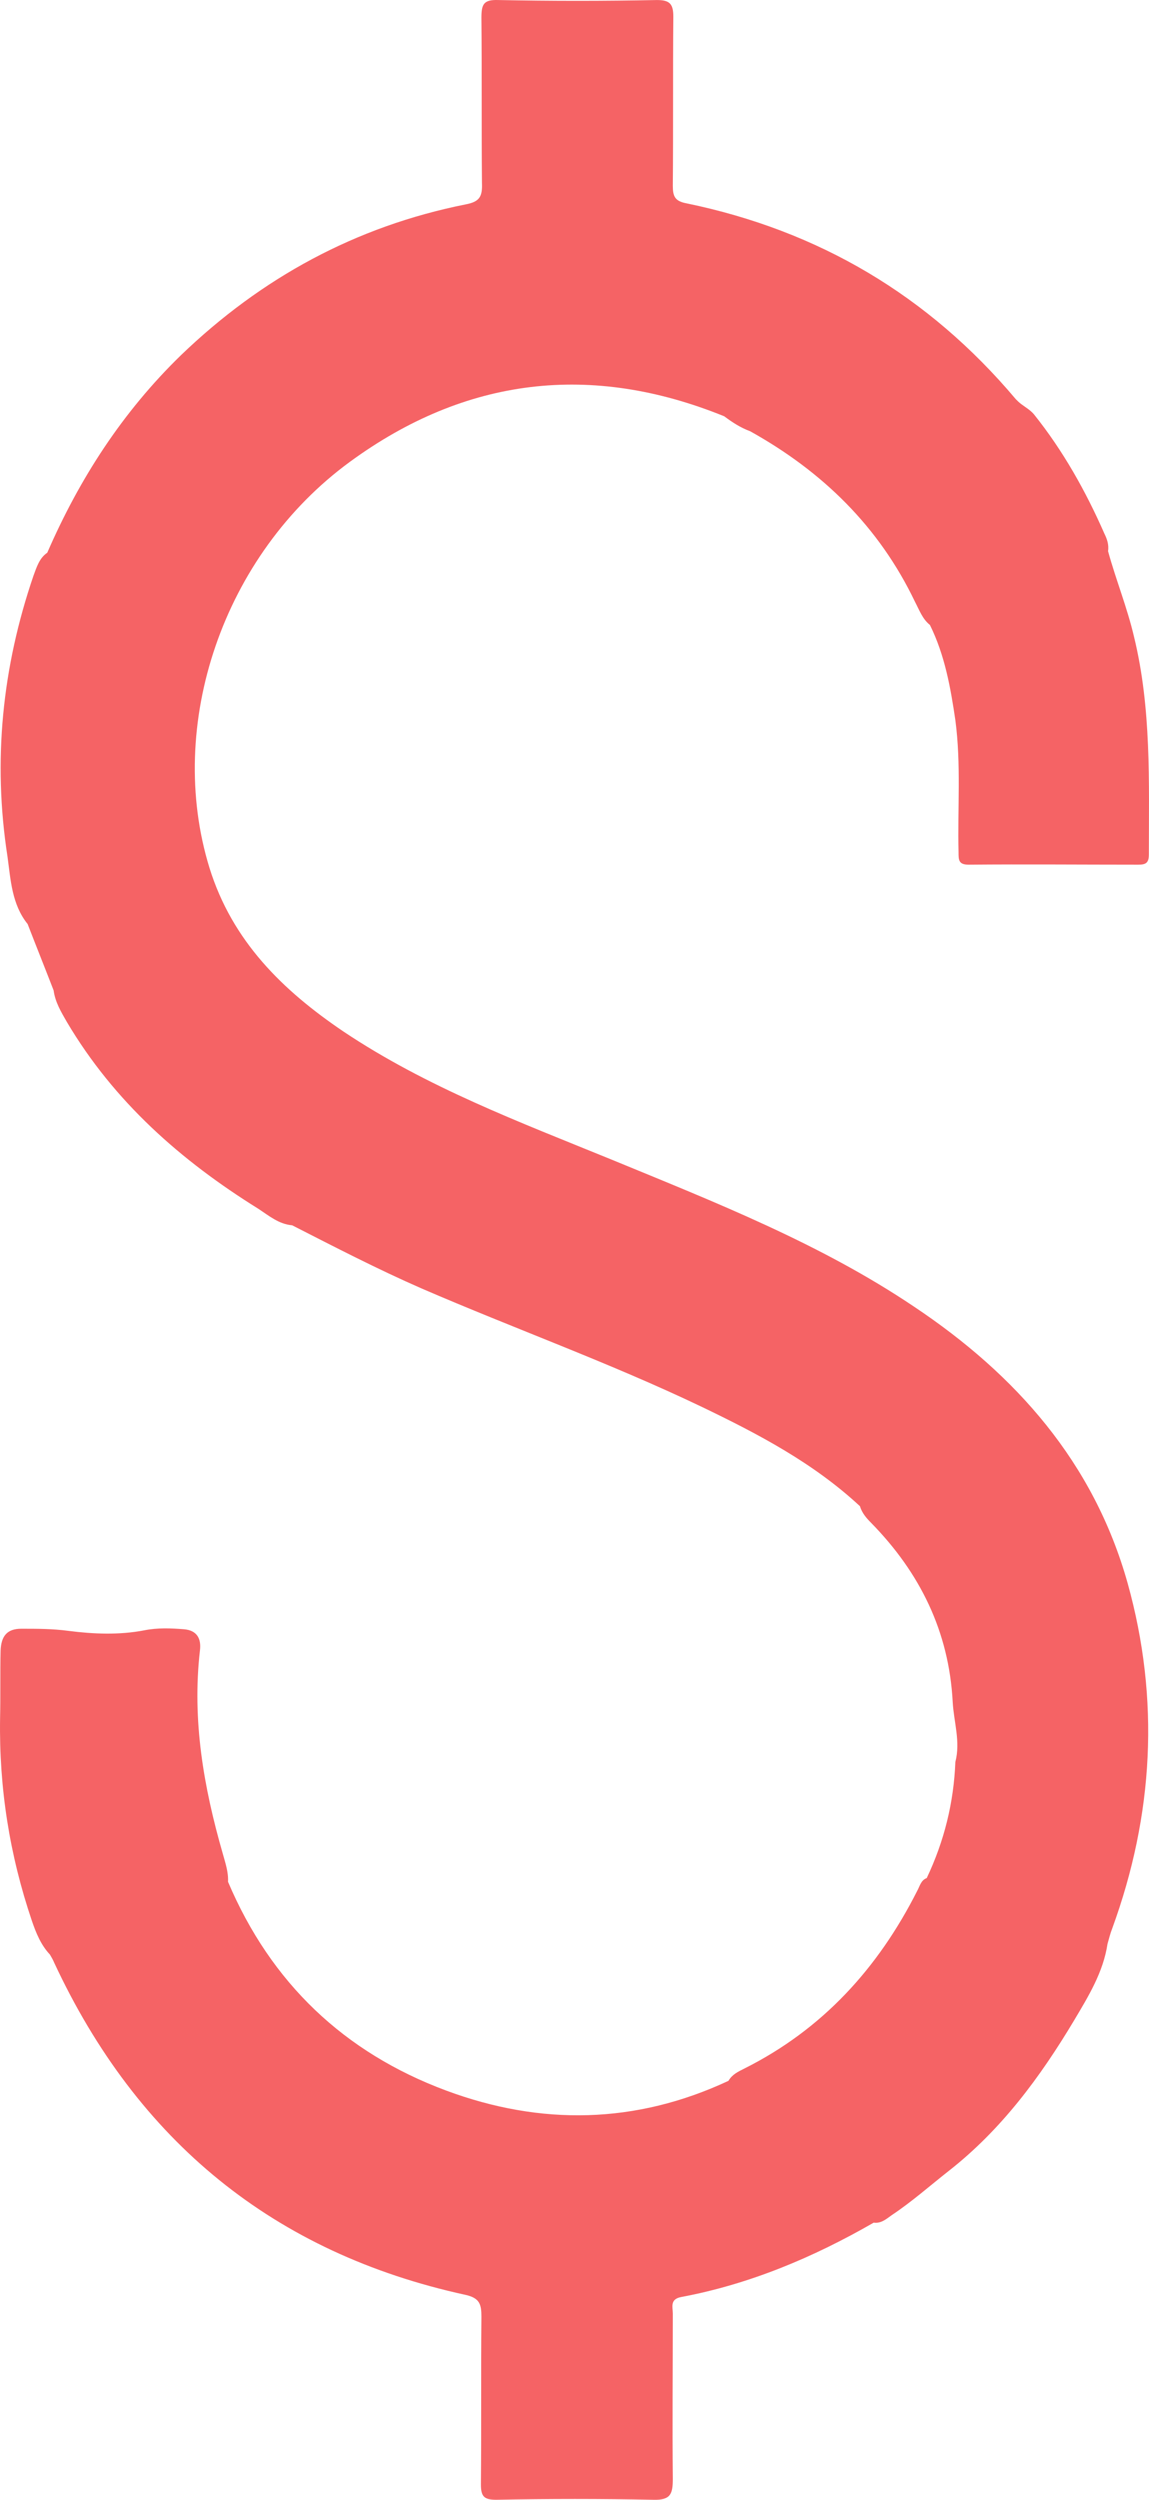 <svg xmlns="http://www.w3.org/2000/svg" width="57" height="124" viewBox="0 0 57 124" fill="none">
<path d="M35.928 20.65C29.327 17.97 23.094 18.713 17.361 22.906C11.049 27.524 8.209 35.964 10.392 43.05C11.522 46.686 14.021 49.128 17.045 51.172C21.174 53.932 25.776 55.657 30.326 57.515C35.48 59.638 40.688 61.682 45.343 64.814C50.392 68.184 54.258 72.537 55.941 78.535C57.545 84.294 57.23 90.027 55.178 95.653C55.073 95.919 55.02 96.158 54.942 96.423C54.731 97.83 53.995 99.024 53.285 100.218C51.602 103.032 49.682 105.633 47.078 107.676C46.132 108.419 45.237 109.215 44.238 109.879C43.975 110.065 43.712 110.304 43.344 110.251C40.346 111.976 37.19 113.303 33.797 113.94C33.219 114.046 33.377 114.444 33.377 114.762C33.377 117.496 33.35 120.23 33.377 122.963C33.377 123.707 33.272 124.025 32.404 123.998C29.826 123.945 27.223 123.945 24.619 123.998C24.014 123.998 23.857 123.839 23.857 123.229C23.883 120.469 23.857 117.682 23.883 114.922C23.883 114.311 23.804 113.993 23.094 113.834C13.6 111.763 6.815 106.216 2.686 97.352C2.633 97.219 2.555 97.087 2.476 96.954C2.029 96.476 1.792 95.892 1.582 95.282C0.477 92.017 -0.049 88.7 0.004 85.25C0.03 84.135 0.004 82.994 0.03 81.879C0.056 81.162 0.345 80.791 1.056 80.791C1.845 80.791 2.607 80.791 3.396 80.897C4.632 81.056 5.921 81.109 7.157 80.87C7.814 80.738 8.472 80.764 9.129 80.817C9.76 80.87 9.997 81.269 9.918 81.879C9.524 85.329 10.102 88.647 11.049 91.938C11.181 92.415 11.338 92.867 11.312 93.344C13.442 98.361 17.071 101.811 22.121 103.695C26.828 105.447 31.536 105.367 36.138 103.217C36.322 102.899 36.611 102.766 36.927 102.607C40.793 100.67 43.554 97.644 45.5 93.796C45.632 93.557 45.684 93.265 45.974 93.159C46.842 91.327 47.315 89.416 47.394 87.399C47.657 86.391 47.315 85.409 47.262 84.427C47.078 80.924 45.632 78.004 43.212 75.536C42.976 75.297 42.765 75.058 42.66 74.713C40.346 72.563 37.611 71.13 34.797 69.777C30.247 67.6 25.513 65.902 20.911 63.911C18.728 62.956 16.624 61.867 14.494 60.779C13.837 60.726 13.337 60.302 12.811 59.957C8.971 57.568 5.658 54.648 3.317 50.694C3.028 50.19 2.739 49.712 2.66 49.128C2.239 48.04 1.792 46.925 1.371 45.837C0.582 44.855 0.53 43.634 0.372 42.493C-0.365 37.742 0.109 33.098 1.66 28.559C1.818 28.135 1.95 27.684 2.344 27.418C3.948 23.729 6.079 20.438 8.971 17.625C12.969 13.776 17.65 11.229 23.094 10.14C23.804 10.008 23.935 9.742 23.909 9.079C23.883 6.345 23.909 3.611 23.883 0.878C23.883 0.214 23.988 -0.025 24.724 0.002C27.354 0.055 29.958 0.055 32.588 0.002C33.219 0.002 33.403 0.188 33.403 0.825C33.377 3.611 33.403 6.425 33.377 9.211C33.377 9.742 33.482 9.981 34.06 10.087C40.609 11.441 46.053 14.652 50.392 19.801C50.471 19.881 50.55 19.96 50.655 20.04C50.865 20.199 51.102 20.332 51.286 20.544C52.733 22.349 53.863 24.366 54.784 26.463C54.915 26.728 55.02 27.02 54.968 27.338C55.362 28.772 55.915 30.125 56.257 31.585C57.124 35.141 56.993 38.777 56.993 42.387C56.993 42.812 56.835 42.891 56.467 42.891C53.653 42.891 50.865 42.865 48.051 42.891C47.552 42.891 47.552 42.652 47.552 42.281C47.499 40.104 47.683 37.902 47.394 35.725C47.157 34.106 46.868 32.487 46.132 31.001C45.763 30.709 45.605 30.258 45.395 29.86C43.607 26.118 40.793 23.384 37.216 21.393C36.717 21.208 36.322 20.942 35.928 20.65Z" fill="#f56365"/>
</svg>